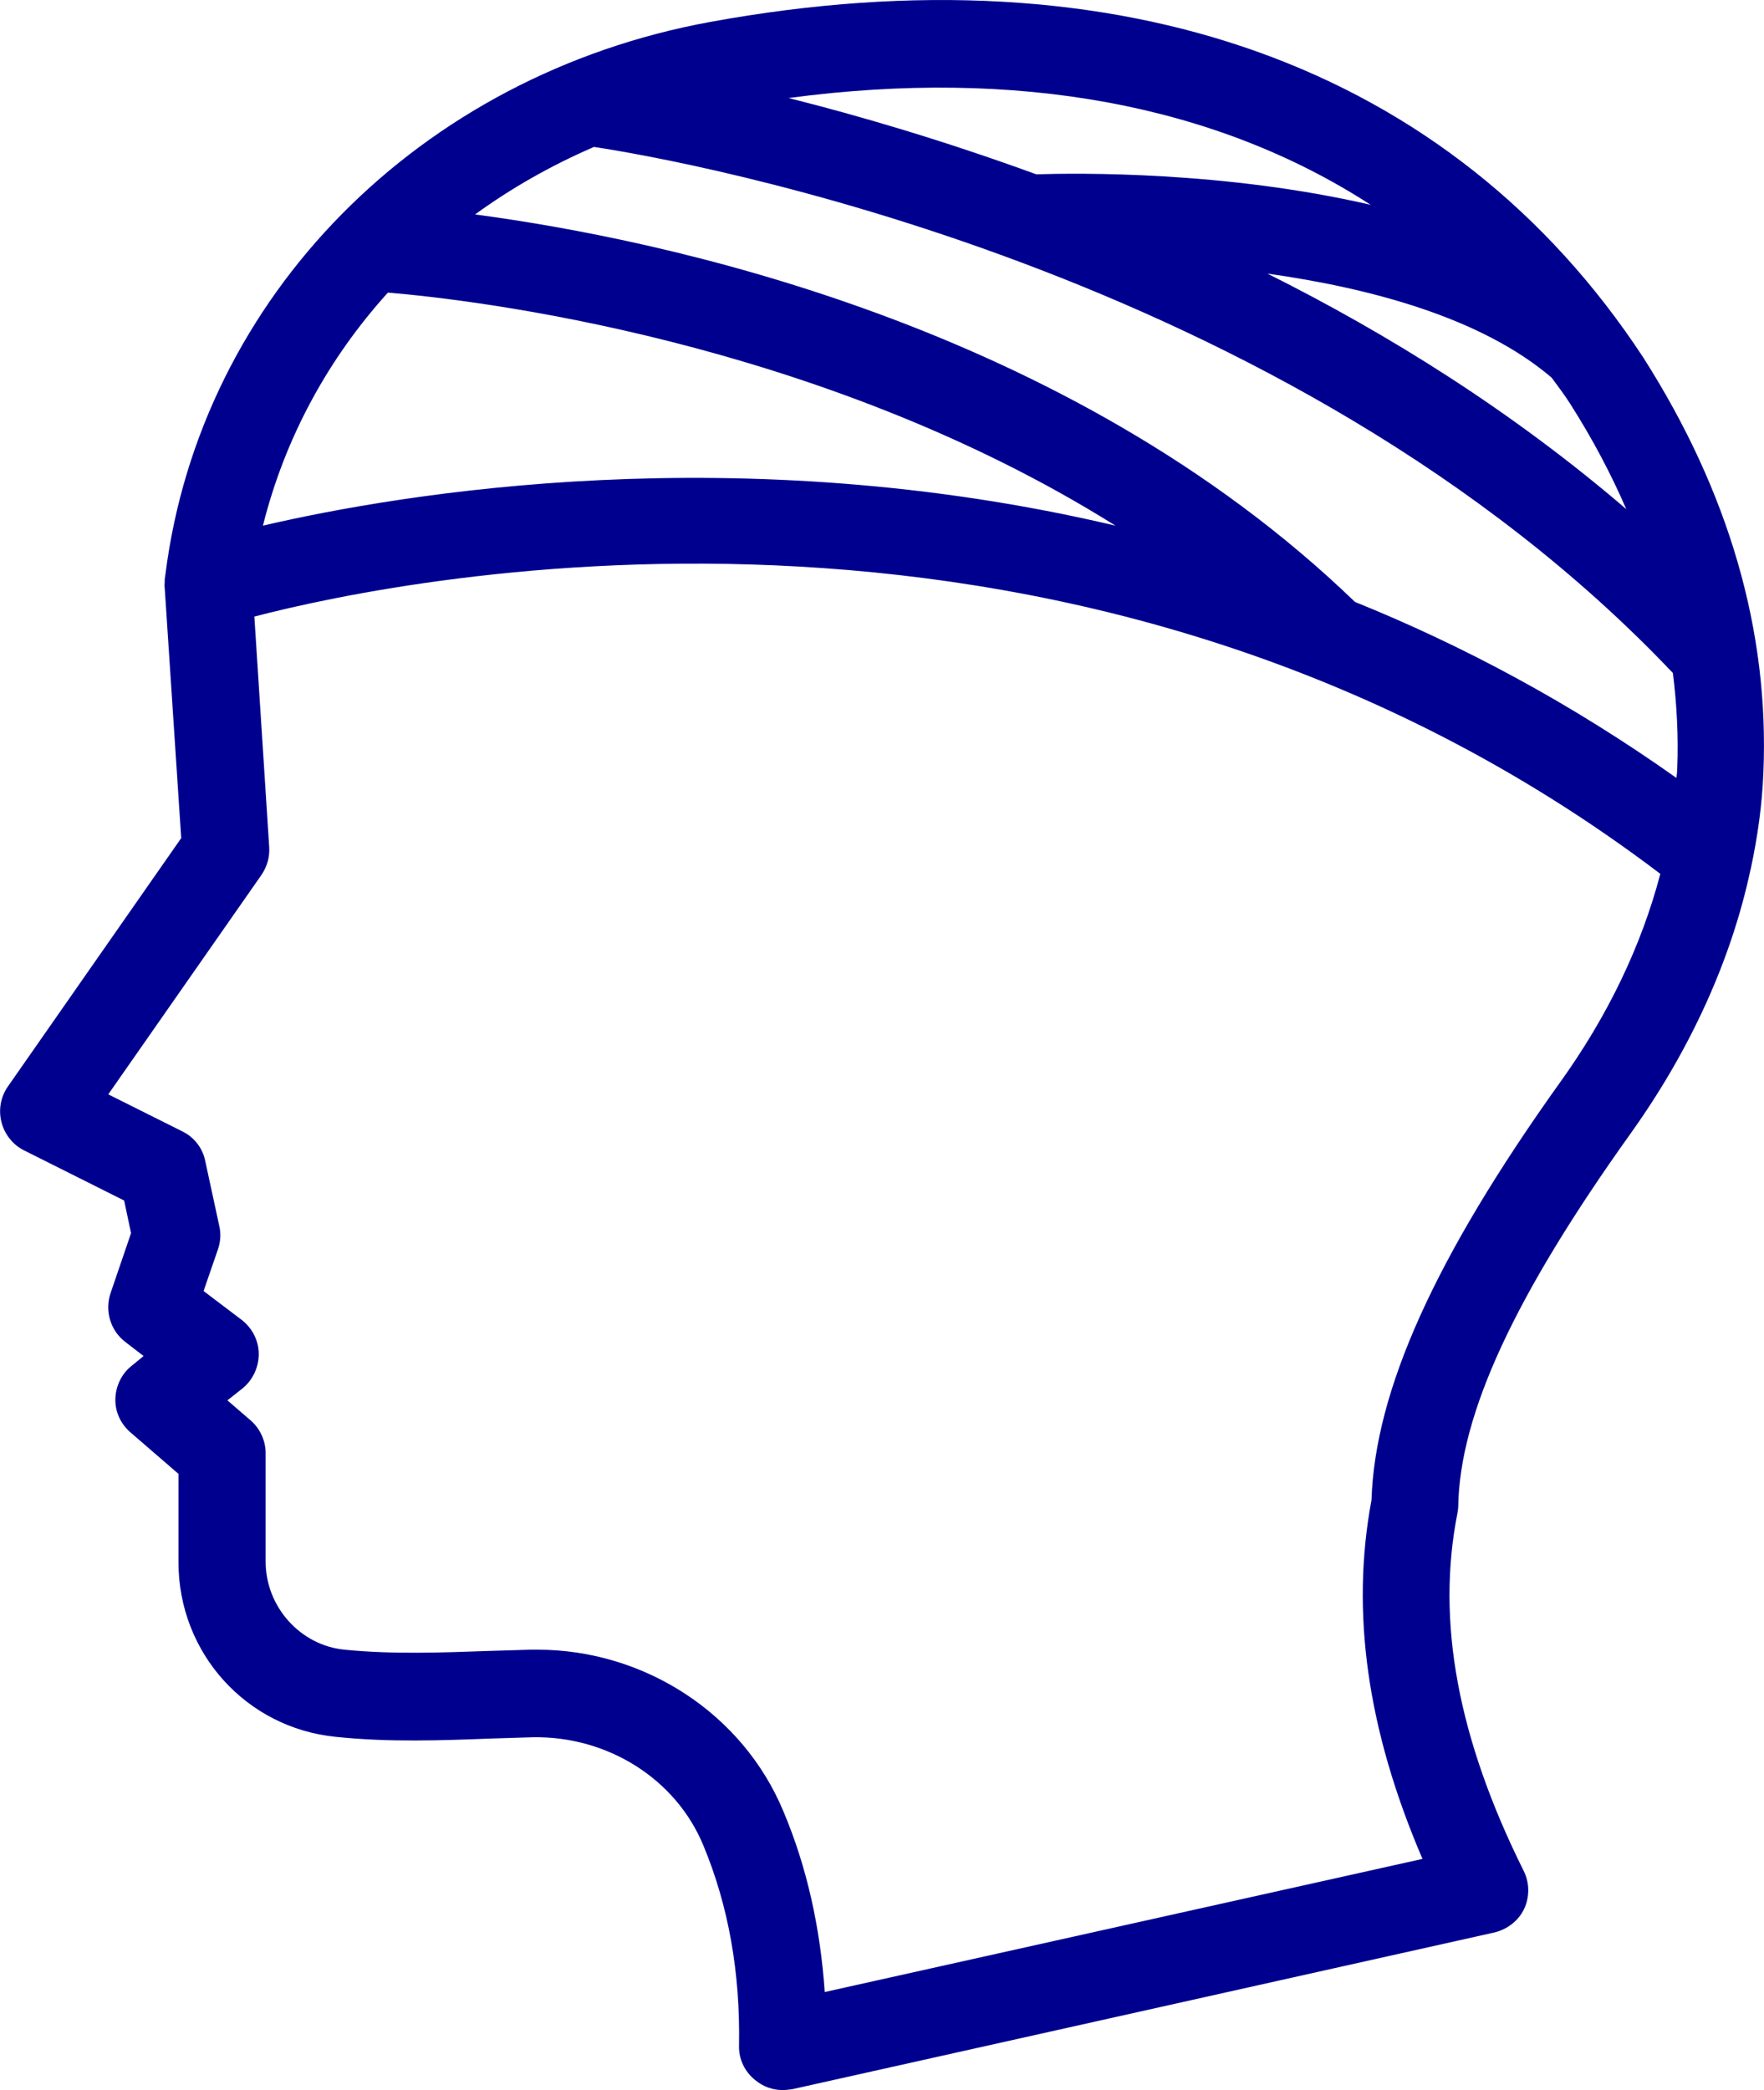 <?xml version="1.0" encoding="utf-8"?>
<!-- Generator: Adobe Illustrator 28.0.0, SVG Export Plug-In . SVG Version: 6.00 Build 0)  -->
<svg version="1.1" id="Capa_1" xmlns="http://www.w3.org/2000/svg" xmlns:xlink="http://www.w3.org/1999/xlink" x="0px" y="0px"
	 viewBox="0 0 84.4 100" style="enable-background:new 0 0 84.4 100;" xml:space="preserve">
<style type="text/css">
	.st0{fill:#00008F;}
</style>
<g>
	<g>
		<path class="st0" d="M33.98,1.05C20.08,3.59,9.61,14.19,7.92,27.44l-0.04,0.29v0.06v0.06c0,0.08-0.02,0.19,0,0.27l0.79,11.98
			L0.38,51.98c-0.35,0.5-0.46,1.12-0.31,1.71c0.15,0.58,0.54,1.08,1.08,1.35l4.79,2.4L6.27,59l-0.98,2.87
			C5,62.73,5.29,63.67,6,64.21l0.87,0.67l-0.56,0.46c-0.48,0.37-0.77,0.96-0.79,1.58c-0.02,0.62,0.25,1.21,0.73,1.62l2.29,1.98v4.23
			c0,4.33,3.23,7.92,7.52,8.35c2.58,0.27,5.08,0.17,7.48,0.08c0.67-0.02,1.31-0.04,1.96-0.06c3.56-0.06,6.83,1.98,8.15,5.17
			c1.21,2.9,1.77,6.1,1.71,9.58c-0.02,0.65,0.27,1.25,0.77,1.65c0.37,0.31,0.83,0.48,1.31,0.48c0.15,0,0.31-0.02,0.46-0.04l33.6-7.5
			c0.62-0.15,1.15-0.56,1.42-1.12c0.27-0.58,0.27-1.25-0.02-1.83c-3.15-6.33-4.19-11.94-3.17-17.1c0.02-0.12,0.04-0.23,0.04-0.35
			c0.08-4.42,2.71-10.08,8.25-17.83c2.87-4.02,4.81-8.31,5.73-12.6c0-0.02,0.02-0.04,0.02-0.08c0.33-1.54,0.54-3.06,0.6-4.58
			c0.29-6.77-1.65-13.44-5.75-19.87C69.46,3.15,53.6-2.54,33.98,1.05z M18.56,14c3.98,0.33,20.58,2.23,34.81,11.15
			c-18.02-4.25-34.1-1.56-40.79,0C13.63,20.96,15.69,17.17,18.56,14L18.56,14z M64.83,28.8c-13.79-13.31-33.17-17.35-42.1-18.54
			c1.75-1.27,3.65-2.35,5.69-3.23c4.12,0.62,33.19,5.73,51.62,25.17c0.19,1.52,0.27,3.04,0.21,4.54c0,0.17-0.02,0.31-0.04,0.48
			C75.14,33.63,69.98,30.88,64.83,28.8z M60.64,13.09c4.9,0.69,10.23,2.1,13.6,4.98c0.31,0.42,0.62,0.83,0.9,1.27
			c1.06,1.67,1.94,3.33,2.67,5.02C72.37,19.69,66.46,16,60.64,13.09L60.64,13.09z M65.58,9.8c-7-1.62-14.04-1.52-16-1.46
			c-4.44-1.62-8.5-2.81-11.85-3.65C48.67,3.23,58.17,5,65.58,9.8z M74.64,51.79c-5.98,8.37-8.85,14.73-9.02,19.98
			c-1,5.35-0.21,11,2.44,17.17l-28.6,6.37c-0.21-3.06-0.85-5.98-1.98-8.65c-1.94-4.67-6.65-7.73-11.77-7.73c-0.1,0-0.21,0-0.31,0
			c-0.67,0.02-1.33,0.04-2,0.06c-2.27,0.08-4.62,0.17-6.92-0.06c-2.12-0.21-3.77-2.06-3.77-4.21v-5.19c0-0.6-0.27-1.19-0.73-1.58
			L10.88,67l0.71-0.56c0.5-0.4,0.79-1.02,0.79-1.65c0-0.65-0.31-1.25-0.83-1.65l-1.81-1.37l0.69-2c0.12-0.35,0.15-0.75,0.06-1.12
			l-0.67-3.1c-0.12-0.62-0.54-1.15-1.1-1.42l-3.54-1.77l7.33-10.5c0.27-0.4,0.4-0.85,0.37-1.33L12.17,29.5
			c7.37-1.92,39.75-8.56,67.27,12.31C78.54,45.23,76.94,48.59,74.64,51.79L74.64,51.79z"/>
	</g>
</g>
</svg>
